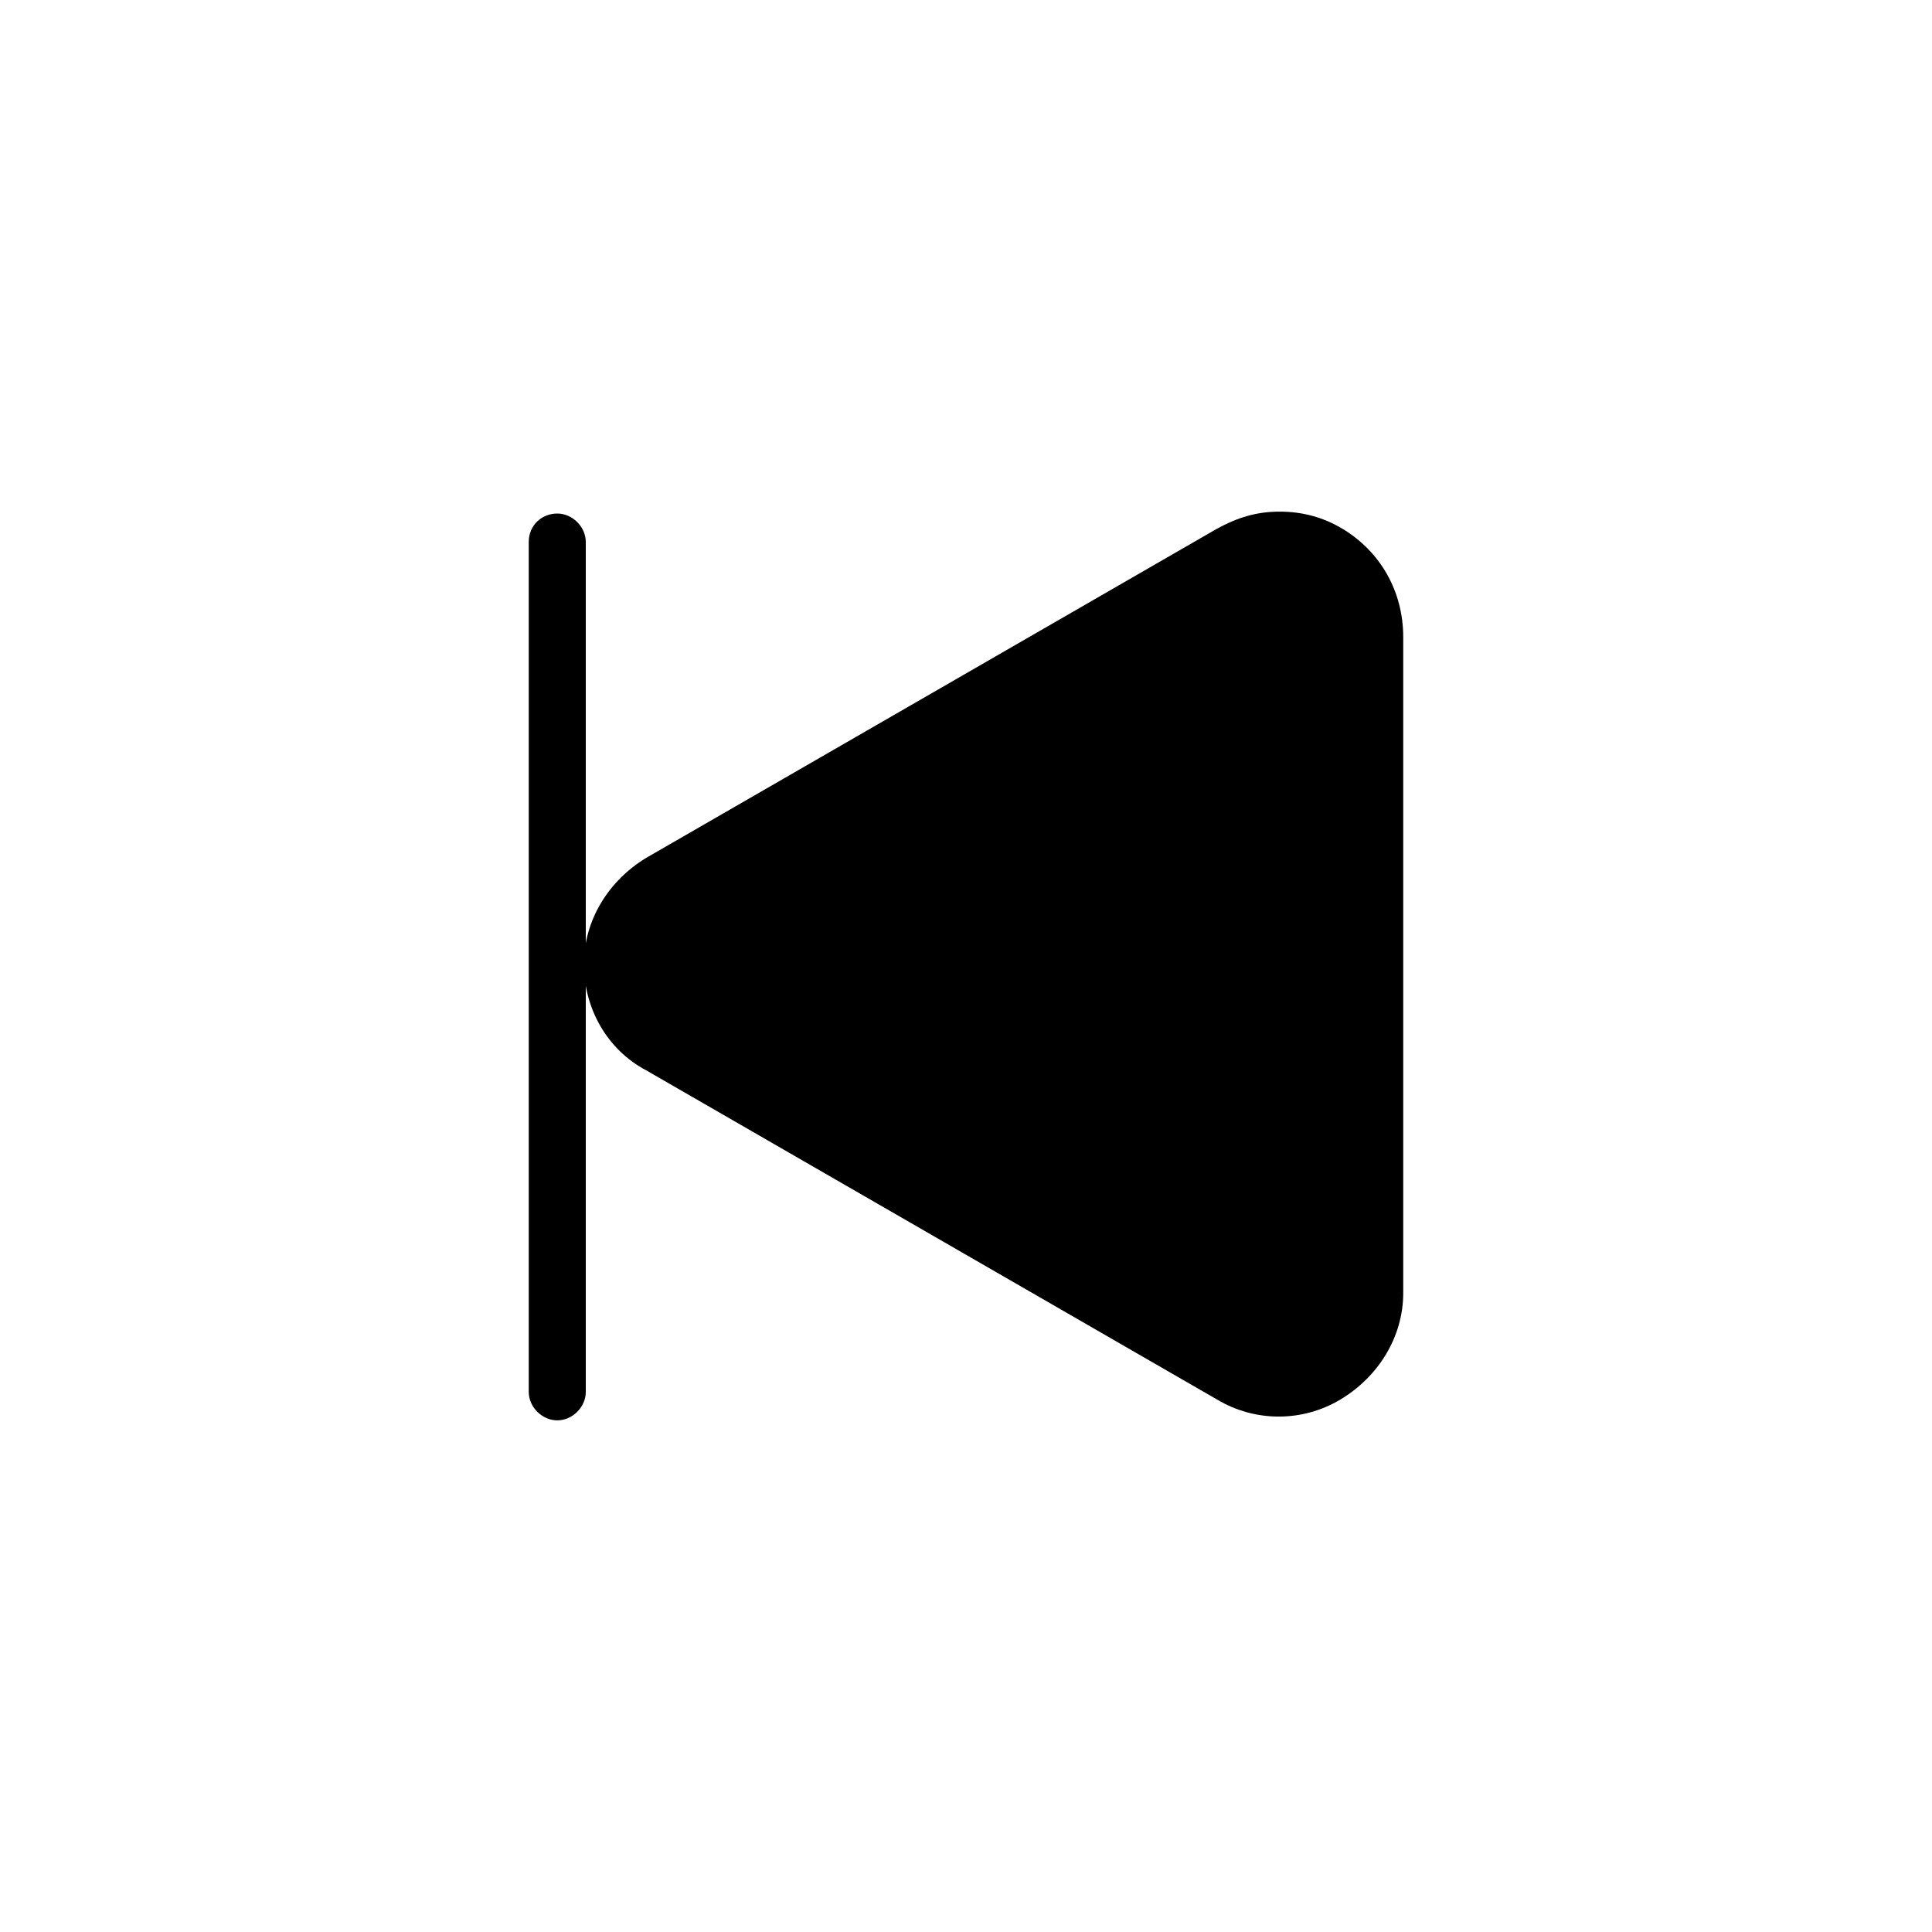 <?xml version="1.0" encoding="UTF-8"?>
<!-- Uploaded to: ICON Repo, www.svgrepo.com, Generator: ICON Repo Mixer Tools -->
<svg fill="#000000" width="800px" height="800px" version="1.1" viewBox="144 144 512 512" xmlns="http://www.w3.org/2000/svg">
 <g>
  <path d="m299.24 287.65c0-4.031-3.527-7.559-7.559-7.559-4.031 0.004-7.559 3.023-7.559 7.559v225.2c0 4.031 3.527 7.559 7.559 7.559s7.559-3.527 7.559-7.559z"/>
  <path d="m499.75 284.12c-5.039-3.023-10.578-4.535-16.625-4.535s-11.082 1.512-16.625 4.535l-151.14 87.16c-10.078 6.047-16.625 16.625-16.625 28.215 0 11.586 6.047 22.672 16.625 28.215l151.14 87.16c10.078 6.047 22.672 6.047 32.746 0 10.078-6.047 16.625-16.625 16.625-28.215v-173.82c0-12.094-6.047-22.672-16.121-28.719z"/>
 </g>
</svg>